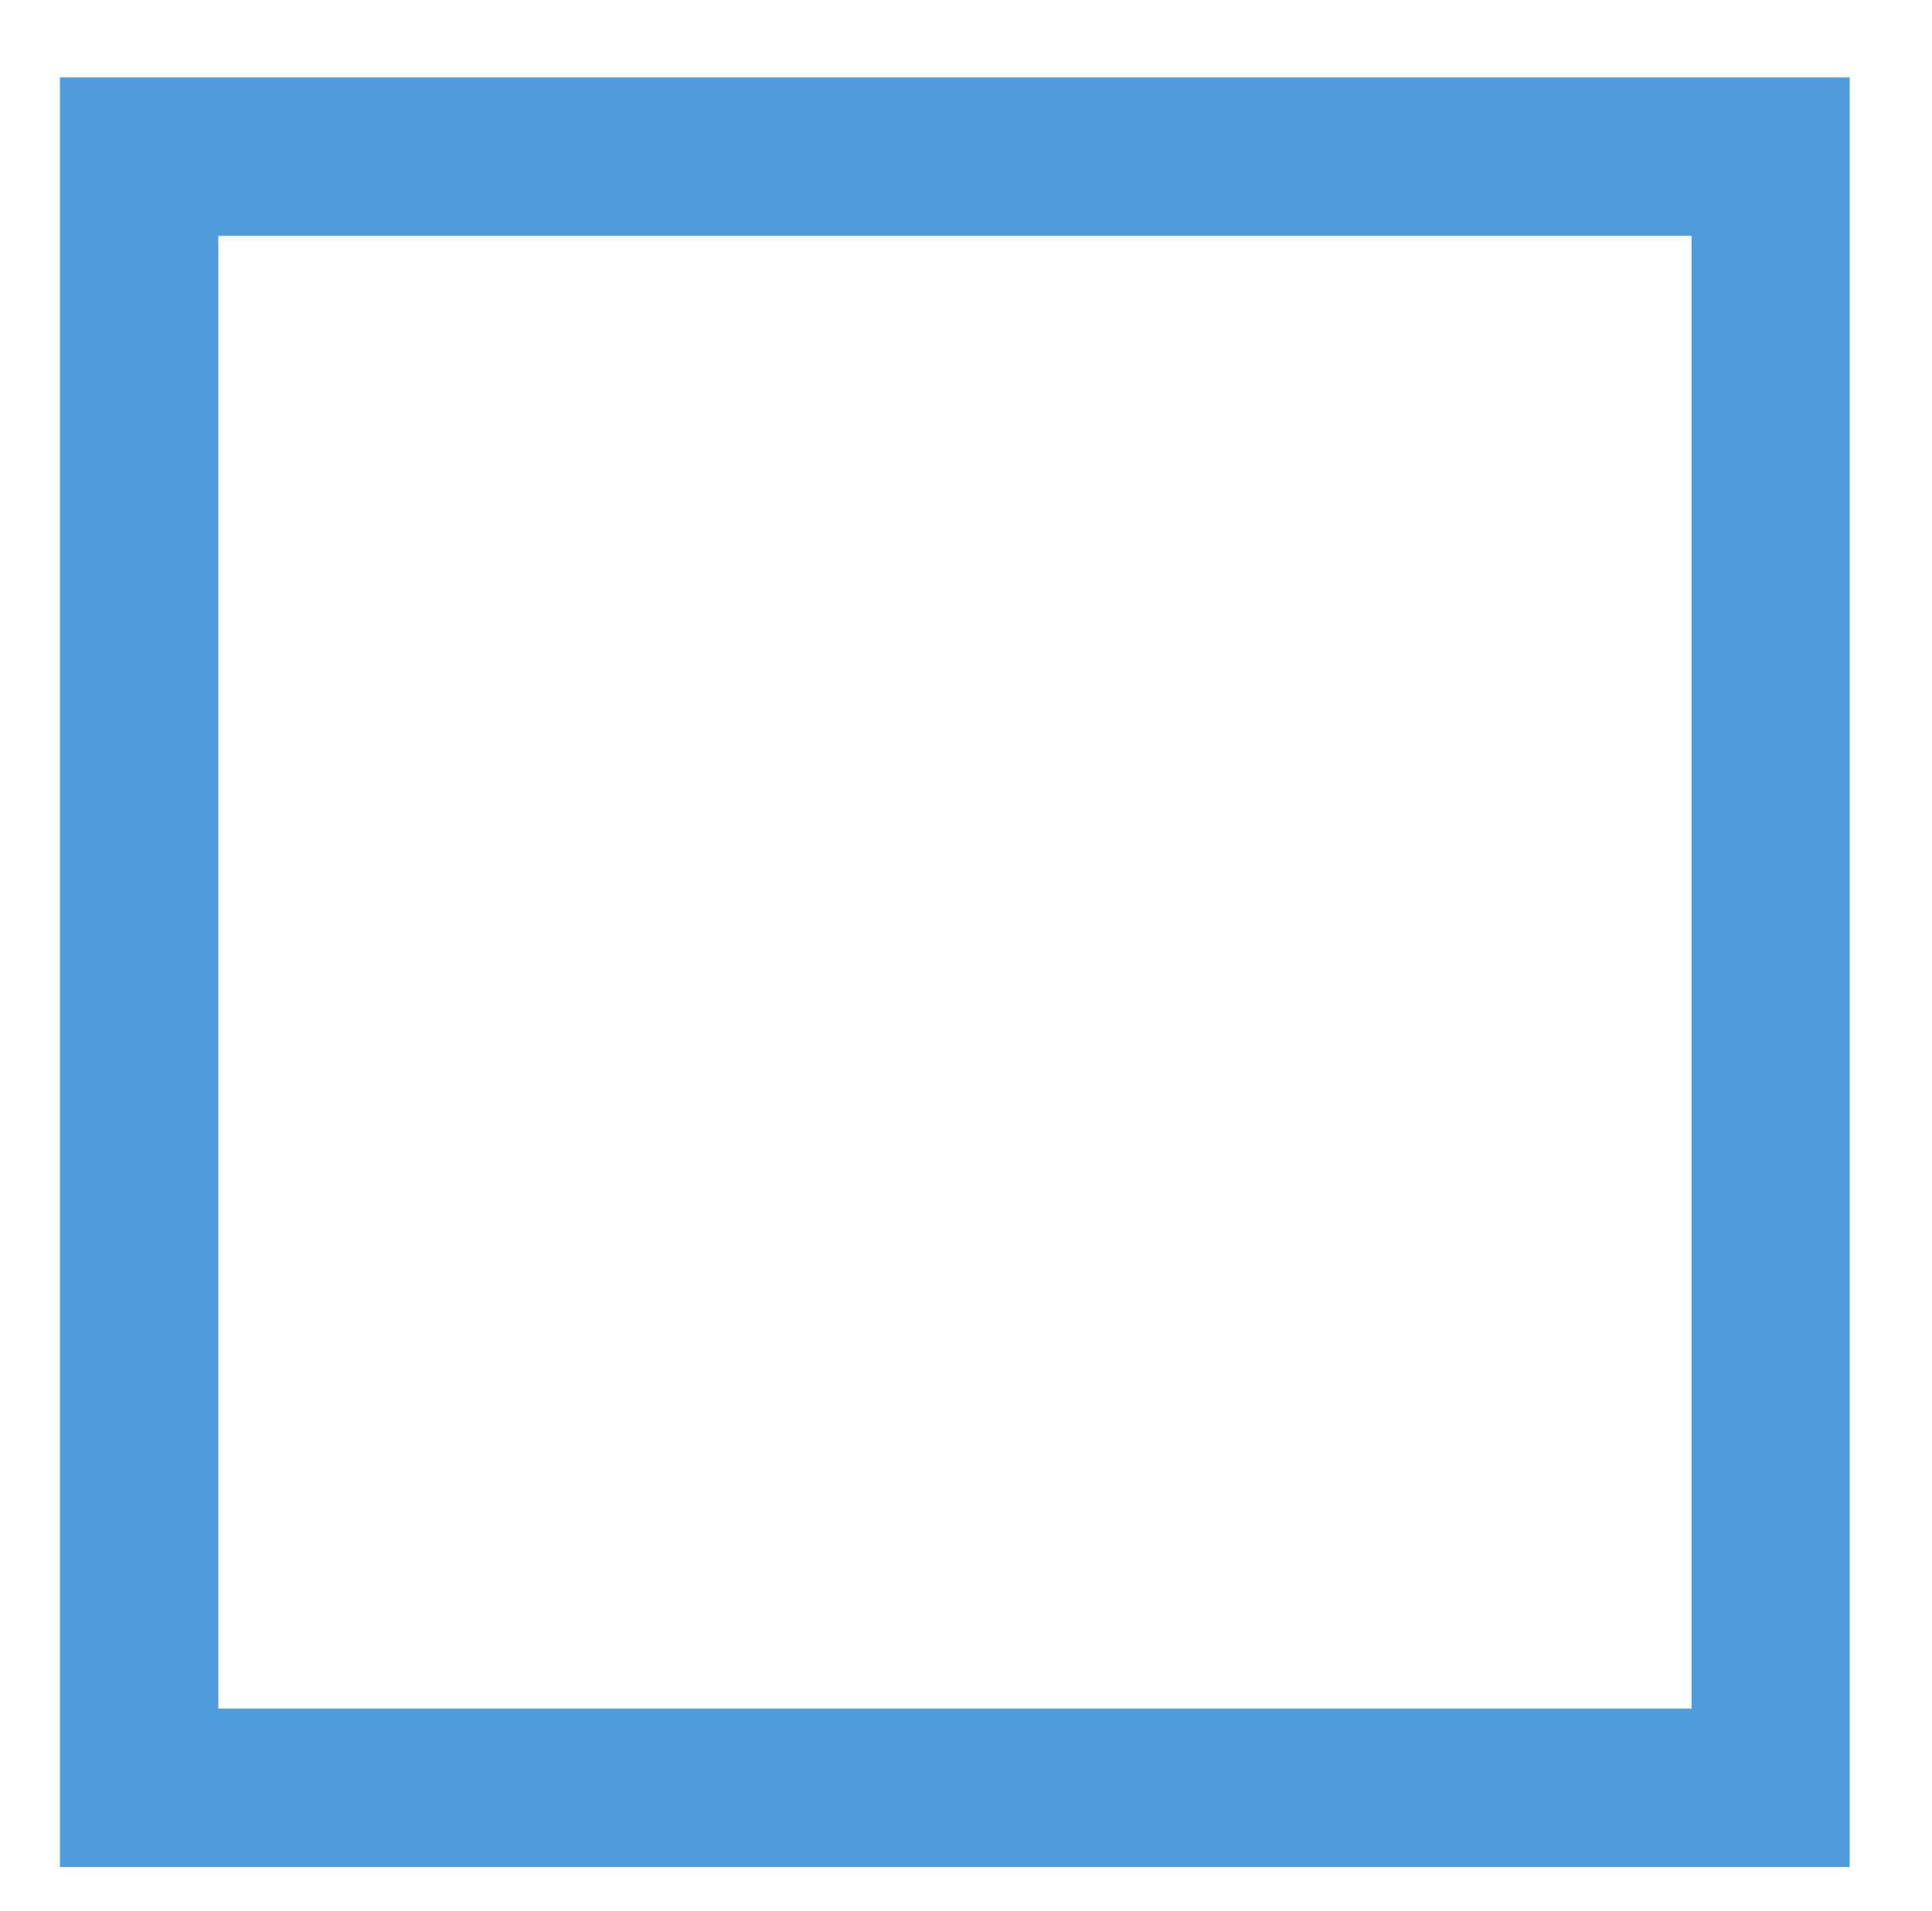 <svg id="Layer_1" data-name="Layer 1" xmlns="http://www.w3.org/2000/svg" width="59.63" height="58.99" viewBox="0 0 59.63 58.99"><defs><style>.cls-1{fill:#509ddd;}</style></defs><path class="cls-1" d="M1.85,2.39V57.63H57.09V2.39ZM52.21,52.74H6.74V7.28H52.21Z"/></svg>